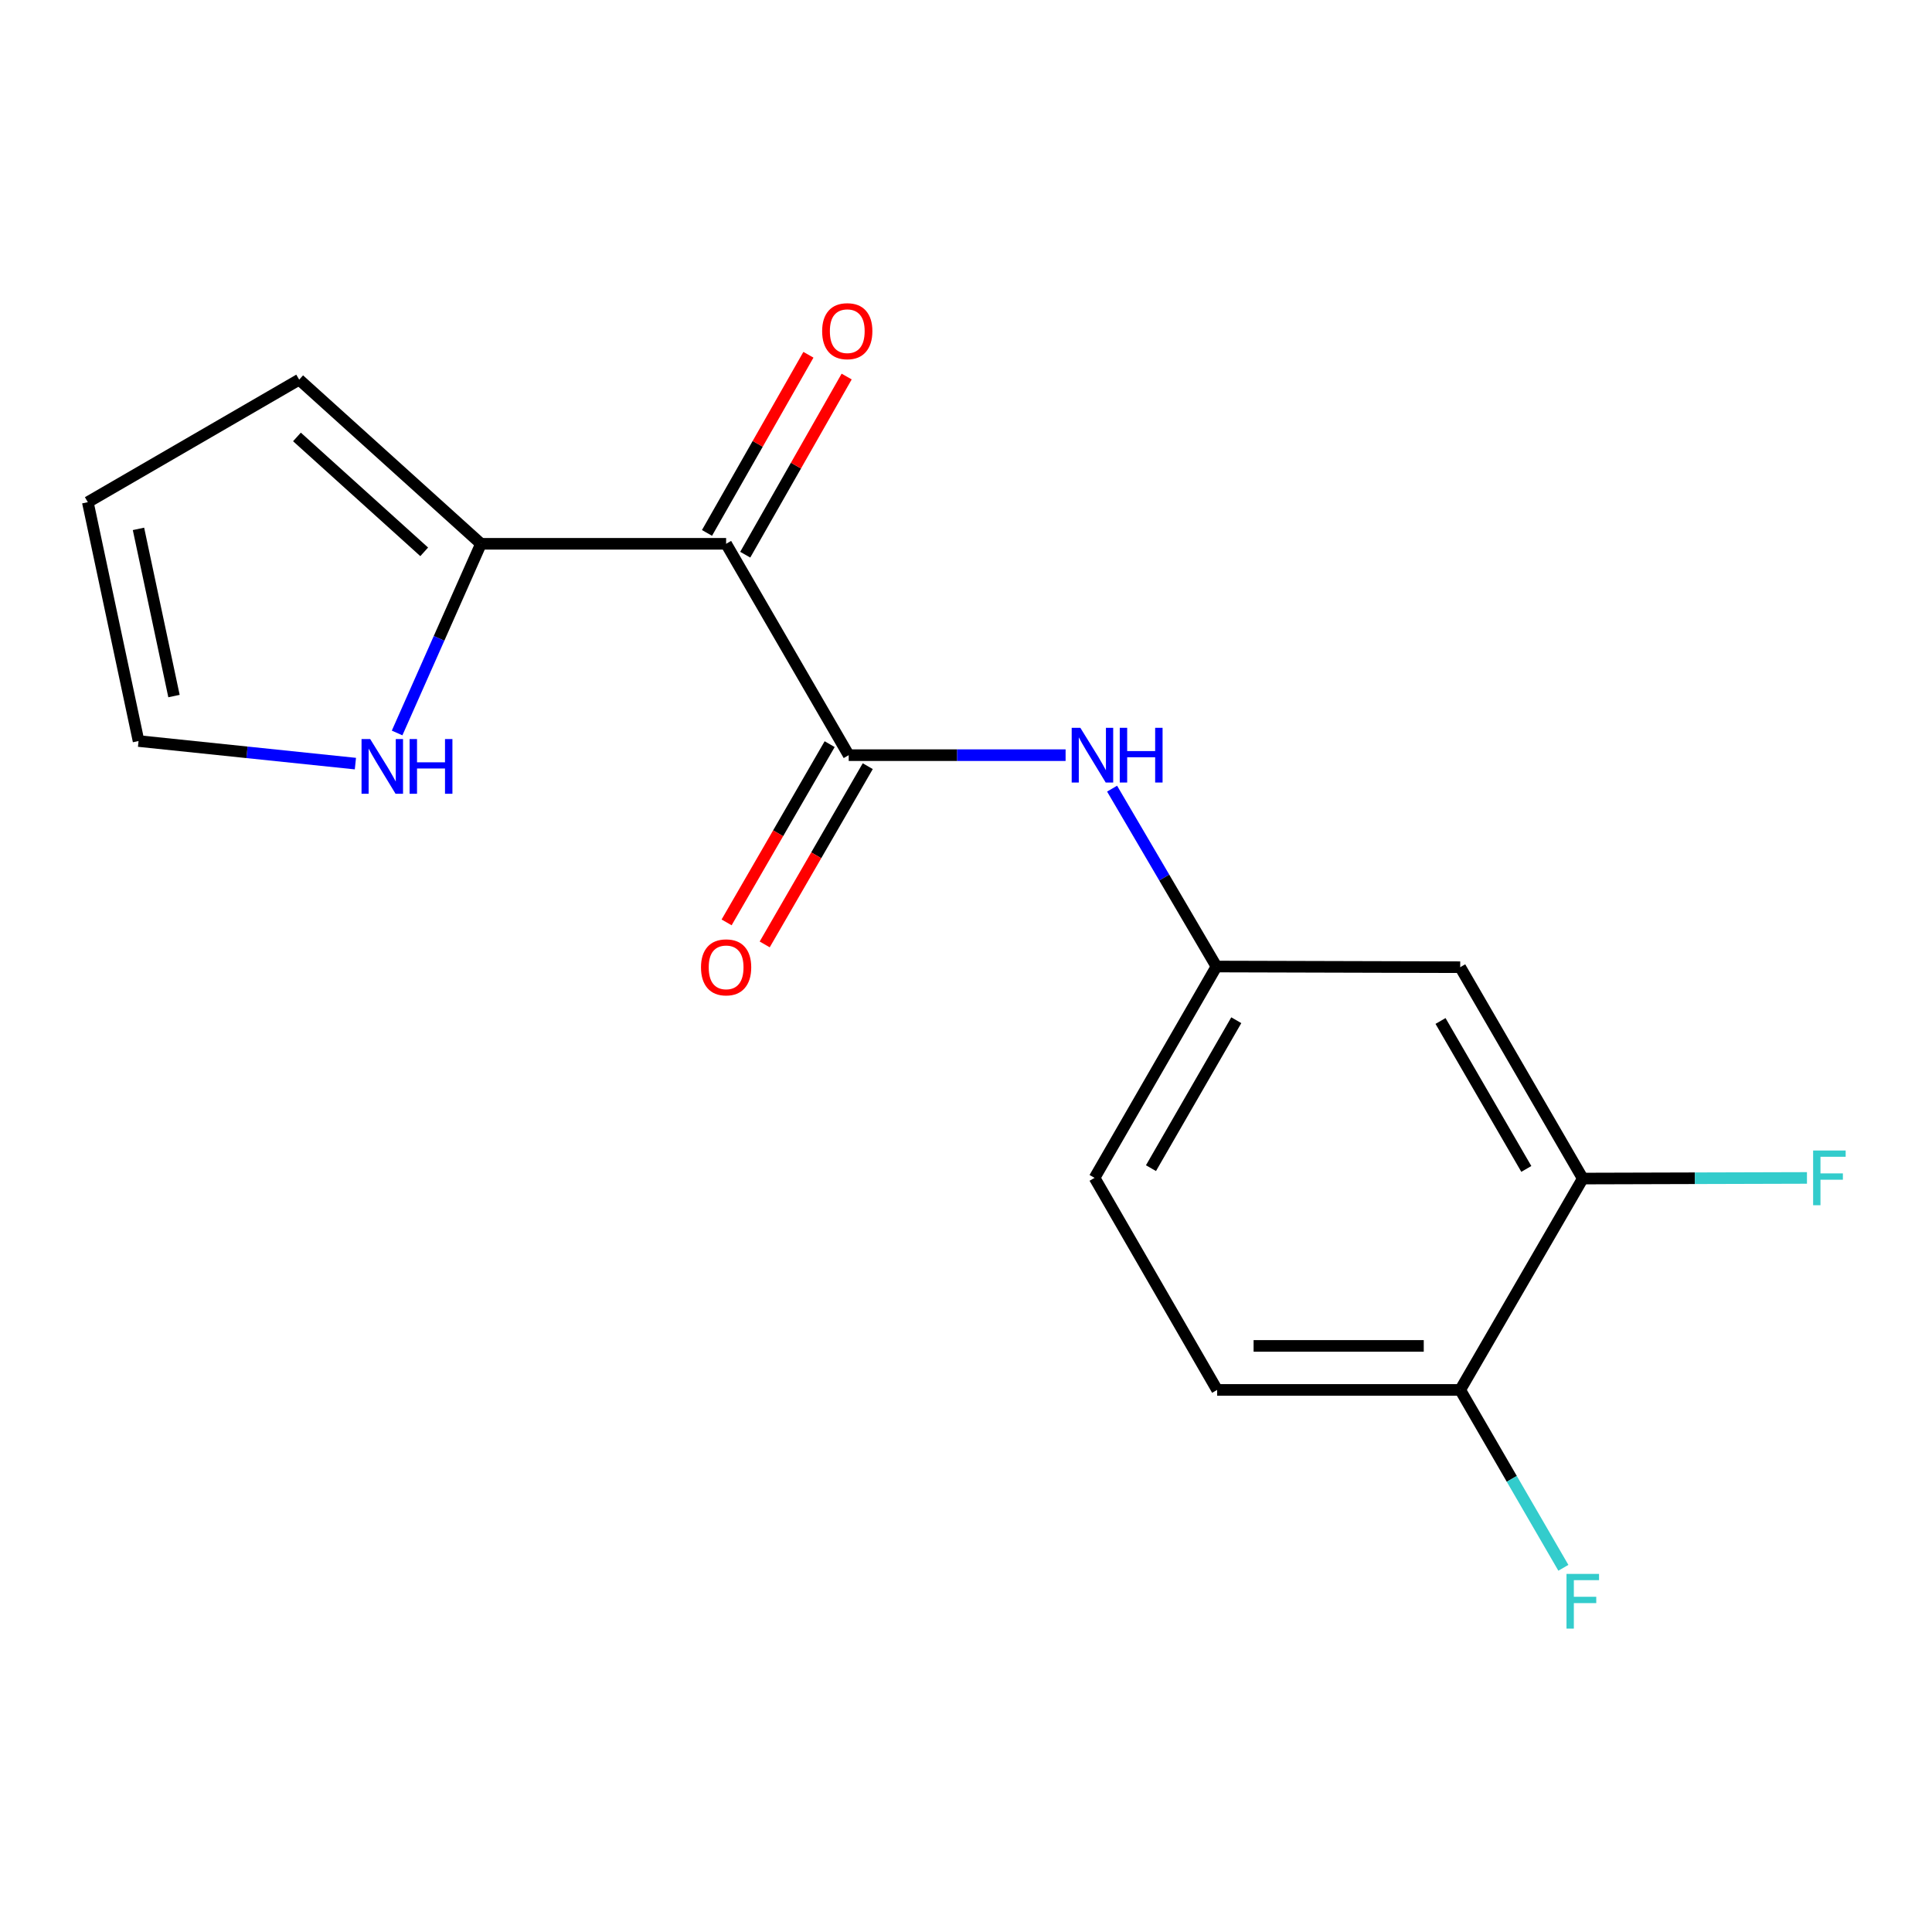 <?xml version='1.0' encoding='iso-8859-1'?>
<svg version='1.1' baseProfile='full'
              xmlns='http://www.w3.org/2000/svg'
                      xmlns:rdkit='http://www.rdkit.org/xml'
                      xmlns:xlink='http://www.w3.org/1999/xlink'
                  xml:space='preserve'
width='1000px' height='1000px' viewBox='0 0 1000 1000'>
<!-- END OF HEADER -->
<rect style='opacity:1.0;fill:#FFFFFF;stroke:none' width='1000' height='1000' x='0' y='0'> </rect>
<path class='bond-0' d='M 375.837,281.471 L 439.289,390.873' style='fill:none;fill-rule:evenodd;stroke:#000000;stroke-width:6px;stroke-linecap:butt;stroke-linejoin:miter;stroke-opacity:1' />
<path class='bond-1' d='M 375.837,281.471 L 248.946,281.471' style='fill:none;fill-rule:evenodd;stroke:#000000;stroke-width:6px;stroke-linecap:butt;stroke-linejoin:miter;stroke-opacity:1' />
<path class='bond-7' d='M 385.735,287.106 L 411.984,241.003' style='fill:none;fill-rule:evenodd;stroke:#000000;stroke-width:6px;stroke-linecap:butt;stroke-linejoin:miter;stroke-opacity:1' />
<path class='bond-7' d='M 411.984,241.003 L 438.233,194.899' style='fill:none;fill-rule:evenodd;stroke:#FF0000;stroke-width:6px;stroke-linecap:butt;stroke-linejoin:miter;stroke-opacity:1' />
<path class='bond-7' d='M 365.939,275.836 L 392.188,229.732' style='fill:none;fill-rule:evenodd;stroke:#000000;stroke-width:6px;stroke-linecap:butt;stroke-linejoin:miter;stroke-opacity:1' />
<path class='bond-7' d='M 392.188,229.732 L 418.437,183.628' style='fill:none;fill-rule:evenodd;stroke:#FF0000;stroke-width:6px;stroke-linecap:butt;stroke-linejoin:miter;stroke-opacity:1' />
<path class='bond-2' d='M 439.289,390.873 L 495.421,390.873' style='fill:none;fill-rule:evenodd;stroke:#000000;stroke-width:6px;stroke-linecap:butt;stroke-linejoin:miter;stroke-opacity:1' />
<path class='bond-2' d='M 495.421,390.873 L 551.552,390.873' style='fill:none;fill-rule:evenodd;stroke:#0000FF;stroke-width:6px;stroke-linecap:butt;stroke-linejoin:miter;stroke-opacity:1' />
<path class='bond-8' d='M 429.429,385.172 L 402.759,431.3' style='fill:none;fill-rule:evenodd;stroke:#000000;stroke-width:6px;stroke-linecap:butt;stroke-linejoin:miter;stroke-opacity:1' />
<path class='bond-8' d='M 402.759,431.3 L 376.089,477.427' style='fill:none;fill-rule:evenodd;stroke:#FF0000;stroke-width:6px;stroke-linecap:butt;stroke-linejoin:miter;stroke-opacity:1' />
<path class='bond-8' d='M 449.149,396.574 L 422.479,442.701' style='fill:none;fill-rule:evenodd;stroke:#000000;stroke-width:6px;stroke-linecap:butt;stroke-linejoin:miter;stroke-opacity:1' />
<path class='bond-8' d='M 422.479,442.701 L 395.809,488.829' style='fill:none;fill-rule:evenodd;stroke:#FF0000;stroke-width:6px;stroke-linecap:butt;stroke-linejoin:miter;stroke-opacity:1' />
<path class='bond-3' d='M 248.946,281.471 L 227.245,330.427' style='fill:none;fill-rule:evenodd;stroke:#000000;stroke-width:6px;stroke-linecap:butt;stroke-linejoin:miter;stroke-opacity:1' />
<path class='bond-3' d='M 227.245,330.427 L 205.544,379.384' style='fill:none;fill-rule:evenodd;stroke:#0000FF;stroke-width:6px;stroke-linecap:butt;stroke-linejoin:miter;stroke-opacity:1' />
<path class='bond-10' d='M 248.946,281.471 L 154.857,196.506' style='fill:none;fill-rule:evenodd;stroke:#000000;stroke-width:6px;stroke-linecap:butt;stroke-linejoin:miter;stroke-opacity:1' />
<path class='bond-10' d='M 219.566,285.632 L 153.703,226.157' style='fill:none;fill-rule:evenodd;stroke:#000000;stroke-width:6px;stroke-linecap:butt;stroke-linejoin:miter;stroke-opacity:1' />
<path class='bond-6' d='M 575.614,408.204 L 602.623,454.24' style='fill:none;fill-rule:evenodd;stroke:#0000FF;stroke-width:6px;stroke-linecap:butt;stroke-linejoin:miter;stroke-opacity:1' />
<path class='bond-6' d='M 602.623,454.24 L 629.632,500.275' style='fill:none;fill-rule:evenodd;stroke:#000000;stroke-width:6px;stroke-linecap:butt;stroke-linejoin:miter;stroke-opacity:1' />
<path class='bond-11' d='M 183.96,395.246 L 127.837,389.402' style='fill:none;fill-rule:evenodd;stroke:#0000FF;stroke-width:6px;stroke-linecap:butt;stroke-linejoin:miter;stroke-opacity:1' />
<path class='bond-11' d='M 127.837,389.402 L 71.714,383.559' style='fill:none;fill-rule:evenodd;stroke:#000000;stroke-width:6px;stroke-linecap:butt;stroke-linejoin:miter;stroke-opacity:1' />
<path class='bond-4' d='M 819.241,610.019 L 755.802,500.617' style='fill:none;fill-rule:evenodd;stroke:#000000;stroke-width:6px;stroke-linecap:butt;stroke-linejoin:miter;stroke-opacity:1' />
<path class='bond-4' d='M 790.02,605.035 L 745.612,528.454' style='fill:none;fill-rule:evenodd;stroke:#000000;stroke-width:6px;stroke-linecap:butt;stroke-linejoin:miter;stroke-opacity:1' />
<path class='bond-14' d='M 819.241,610.019 L 877.261,609.858' style='fill:none;fill-rule:evenodd;stroke:#000000;stroke-width:6px;stroke-linecap:butt;stroke-linejoin:miter;stroke-opacity:1' />
<path class='bond-14' d='M 877.261,609.858 L 935.28,609.697' style='fill:none;fill-rule:evenodd;stroke:#33CCCC;stroke-width:6px;stroke-linecap:butt;stroke-linejoin:miter;stroke-opacity:1' />
<path class='bond-18' d='M 819.241,610.019 L 755.802,719.421' style='fill:none;fill-rule:evenodd;stroke:#000000;stroke-width:6px;stroke-linecap:butt;stroke-linejoin:miter;stroke-opacity:1' />
<path class='bond-5' d='M 755.802,500.617 L 629.632,500.275' style='fill:none;fill-rule:evenodd;stroke:#000000;stroke-width:6px;stroke-linecap:butt;stroke-linejoin:miter;stroke-opacity:1' />
<path class='bond-15' d='M 629.632,500.275 L 566.547,609.665' style='fill:none;fill-rule:evenodd;stroke:#000000;stroke-width:6px;stroke-linecap:butt;stroke-linejoin:miter;stroke-opacity:1' />
<path class='bond-15' d='M 639.902,528.063 L 595.743,604.636' style='fill:none;fill-rule:evenodd;stroke:#000000;stroke-width:6px;stroke-linecap:butt;stroke-linejoin:miter;stroke-opacity:1' />
<path class='bond-9' d='M 755.802,719.421 L 629.986,719.421' style='fill:none;fill-rule:evenodd;stroke:#000000;stroke-width:6px;stroke-linecap:butt;stroke-linejoin:miter;stroke-opacity:1' />
<path class='bond-9' d='M 736.929,696.642 L 648.859,696.642' style='fill:none;fill-rule:evenodd;stroke:#000000;stroke-width:6px;stroke-linecap:butt;stroke-linejoin:miter;stroke-opacity:1' />
<path class='bond-16' d='M 755.802,719.421 L 782.499,765.455' style='fill:none;fill-rule:evenodd;stroke:#000000;stroke-width:6px;stroke-linecap:butt;stroke-linejoin:miter;stroke-opacity:1' />
<path class='bond-16' d='M 782.499,765.455 L 809.196,811.489' style='fill:none;fill-rule:evenodd;stroke:#33CCCC;stroke-width:6px;stroke-linecap:butt;stroke-linejoin:miter;stroke-opacity:1' />
<path class='bond-12' d='M 154.857,196.506 L 45.455,259.933' style='fill:none;fill-rule:evenodd;stroke:#000000;stroke-width:6px;stroke-linecap:butt;stroke-linejoin:miter;stroke-opacity:1' />
<path class='bond-17' d='M 71.714,383.559 L 45.455,259.933' style='fill:none;fill-rule:evenodd;stroke:#000000;stroke-width:6px;stroke-linecap:butt;stroke-linejoin:miter;stroke-opacity:1' />
<path class='bond-17' d='M 90.056,360.282 L 71.675,273.744' style='fill:none;fill-rule:evenodd;stroke:#000000;stroke-width:6px;stroke-linecap:butt;stroke-linejoin:miter;stroke-opacity:1' />
<path class='bond-13' d='M 629.986,719.421 L 566.547,609.665' style='fill:none;fill-rule:evenodd;stroke:#000000;stroke-width:6px;stroke-linecap:butt;stroke-linejoin:miter;stroke-opacity:1' />
<path  class='atom-3' d='M 559.186 376.713
L 568.466 391.713
Q 569.386 393.193, 570.866 395.873
Q 572.346 398.553, 572.426 398.713
L 572.426 376.713
L 576.186 376.713
L 576.186 405.033
L 572.306 405.033
L 562.346 388.633
Q 561.186 386.713, 559.946 384.513
Q 558.746 382.313, 558.386 381.633
L 558.386 405.033
L 554.706 405.033
L 554.706 376.713
L 559.186 376.713
' fill='#0000FF'/>
<path  class='atom-3' d='M 579.586 376.713
L 583.426 376.713
L 583.426 388.753
L 597.906 388.753
L 597.906 376.713
L 601.746 376.713
L 601.746 405.033
L 597.906 405.033
L 597.906 391.953
L 583.426 391.953
L 583.426 405.033
L 579.586 405.033
L 579.586 376.713
' fill='#0000FF'/>
<path  class='atom-4' d='M 191.611 382.534
L 200.891 397.534
Q 201.811 399.014, 203.291 401.694
Q 204.771 404.374, 204.851 404.534
L 204.851 382.534
L 208.611 382.534
L 208.611 410.854
L 204.731 410.854
L 194.771 394.454
Q 193.611 392.534, 192.371 390.334
Q 191.171 388.134, 190.811 387.454
L 190.811 410.854
L 187.131 410.854
L 187.131 382.534
L 191.611 382.534
' fill='#0000FF'/>
<path  class='atom-4' d='M 212.011 382.534
L 215.851 382.534
L 215.851 394.574
L 230.331 394.574
L 230.331 382.534
L 234.171 382.534
L 234.171 410.854
L 230.331 410.854
L 230.331 397.774
L 215.851 397.774
L 215.851 410.854
L 212.011 410.854
L 212.011 382.534
' fill='#0000FF'/>
<path  class='atom-8' d='M 425.542 171.415
Q 425.542 164.615, 428.902 160.815
Q 432.262 157.015, 438.542 157.015
Q 444.822 157.015, 448.182 160.815
Q 451.542 164.615, 451.542 171.415
Q 451.542 178.295, 448.142 182.215
Q 444.742 186.095, 438.542 186.095
Q 432.302 186.095, 428.902 182.215
Q 425.542 178.335, 425.542 171.415
M 438.542 182.895
Q 442.862 182.895, 445.182 180.015
Q 447.542 177.095, 447.542 171.415
Q 447.542 165.855, 445.182 163.055
Q 442.862 160.215, 438.542 160.215
Q 434.222 160.215, 431.862 163.015
Q 429.542 165.815, 429.542 171.415
Q 429.542 177.135, 431.862 180.015
Q 434.222 182.895, 438.542 182.895
' fill='#FF0000'/>
<path  class='atom-9' d='M 362.837 500.697
Q 362.837 493.897, 366.197 490.097
Q 369.557 486.297, 375.837 486.297
Q 382.117 486.297, 385.477 490.097
Q 388.837 493.897, 388.837 500.697
Q 388.837 507.577, 385.437 511.497
Q 382.037 515.377, 375.837 515.377
Q 369.597 515.377, 366.197 511.497
Q 362.837 507.617, 362.837 500.697
M 375.837 512.177
Q 380.157 512.177, 382.477 509.297
Q 384.837 506.377, 384.837 500.697
Q 384.837 495.137, 382.477 492.337
Q 380.157 489.497, 375.837 489.497
Q 371.517 489.497, 369.157 492.297
Q 366.837 495.097, 366.837 500.697
Q 366.837 506.417, 369.157 509.297
Q 371.517 512.177, 375.837 512.177
' fill='#FF0000'/>
<path  class='atom-15' d='M 938.471 595.505
L 955.311 595.505
L 955.311 598.745
L 942.271 598.745
L 942.271 607.345
L 953.871 607.345
L 953.871 610.625
L 942.271 610.625
L 942.271 623.825
L 938.471 623.825
L 938.471 595.505
' fill='#33CCCC'/>
<path  class='atom-17' d='M 810.821 814.65
L 827.661 814.65
L 827.661 817.89
L 814.621 817.89
L 814.621 826.49
L 826.221 826.49
L 826.221 829.77
L 814.621 829.77
L 814.621 842.97
L 810.821 842.97
L 810.821 814.65
' fill='#33CCCC'/>
</svg>
